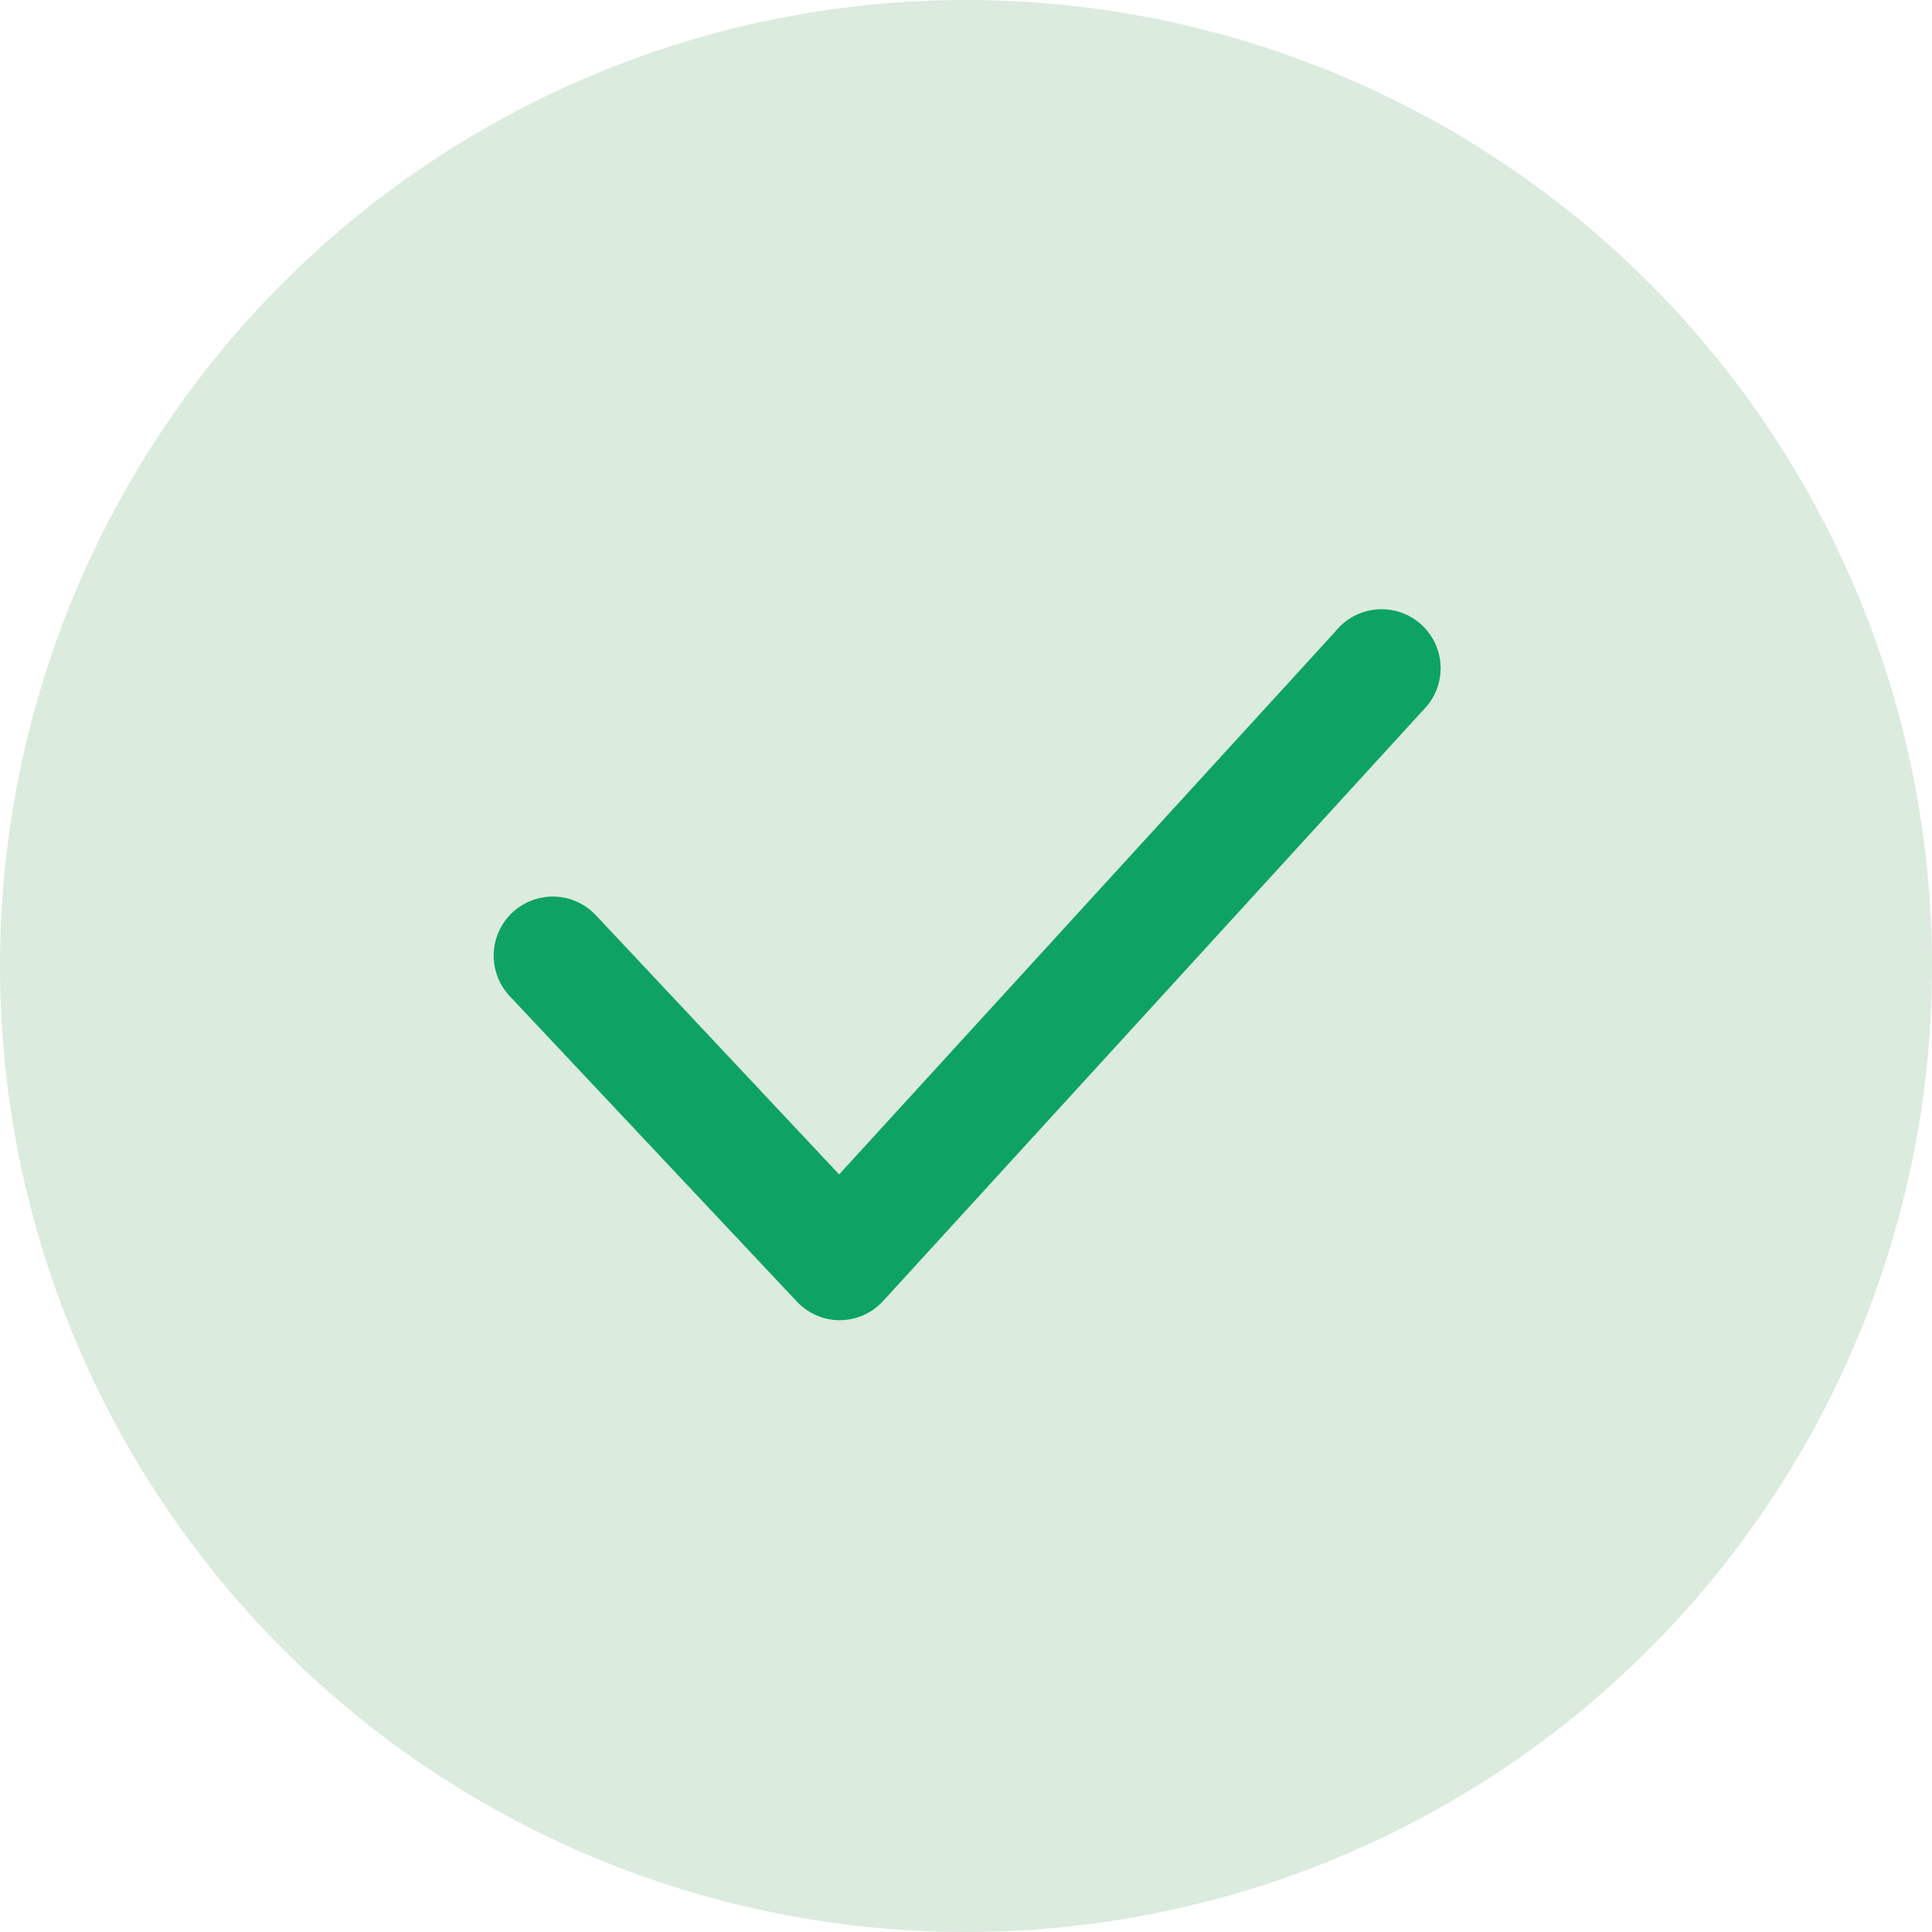 <?xml version="1.0" encoding="UTF-8"?> <svg xmlns="http://www.w3.org/2000/svg" width="30" height="30" viewBox="0 0 30 30" fill="none"> <circle cx="15" cy="15" r="15" fill="#52A061" fill-opacity="0.21"></circle> <path d="M13.039 20.5C12.913 20.5 12.789 20.473 12.674 20.423C12.559 20.372 12.455 20.299 12.37 20.207L7.914 15.467C7.748 15.29 7.659 15.054 7.666 14.81C7.674 14.567 7.778 14.337 7.956 14.17C8.133 14.004 8.37 13.915 8.613 13.922C8.856 13.93 9.086 14.034 9.253 14.212L13.03 18.236L20.739 9.802C20.817 9.705 20.914 9.625 21.025 9.566C21.135 9.508 21.256 9.473 21.381 9.463C21.505 9.453 21.631 9.468 21.749 9.509C21.867 9.549 21.976 9.613 22.069 9.697C22.161 9.781 22.236 9.883 22.288 9.996C22.339 10.11 22.367 10.233 22.37 10.358C22.372 10.483 22.349 10.607 22.302 10.723C22.255 10.838 22.184 10.943 22.095 11.031L13.717 20.198C13.632 20.291 13.529 20.367 13.414 20.419C13.299 20.471 13.174 20.498 13.048 20.5H13.039Z" fill="#0EA364"></path> </svg> 